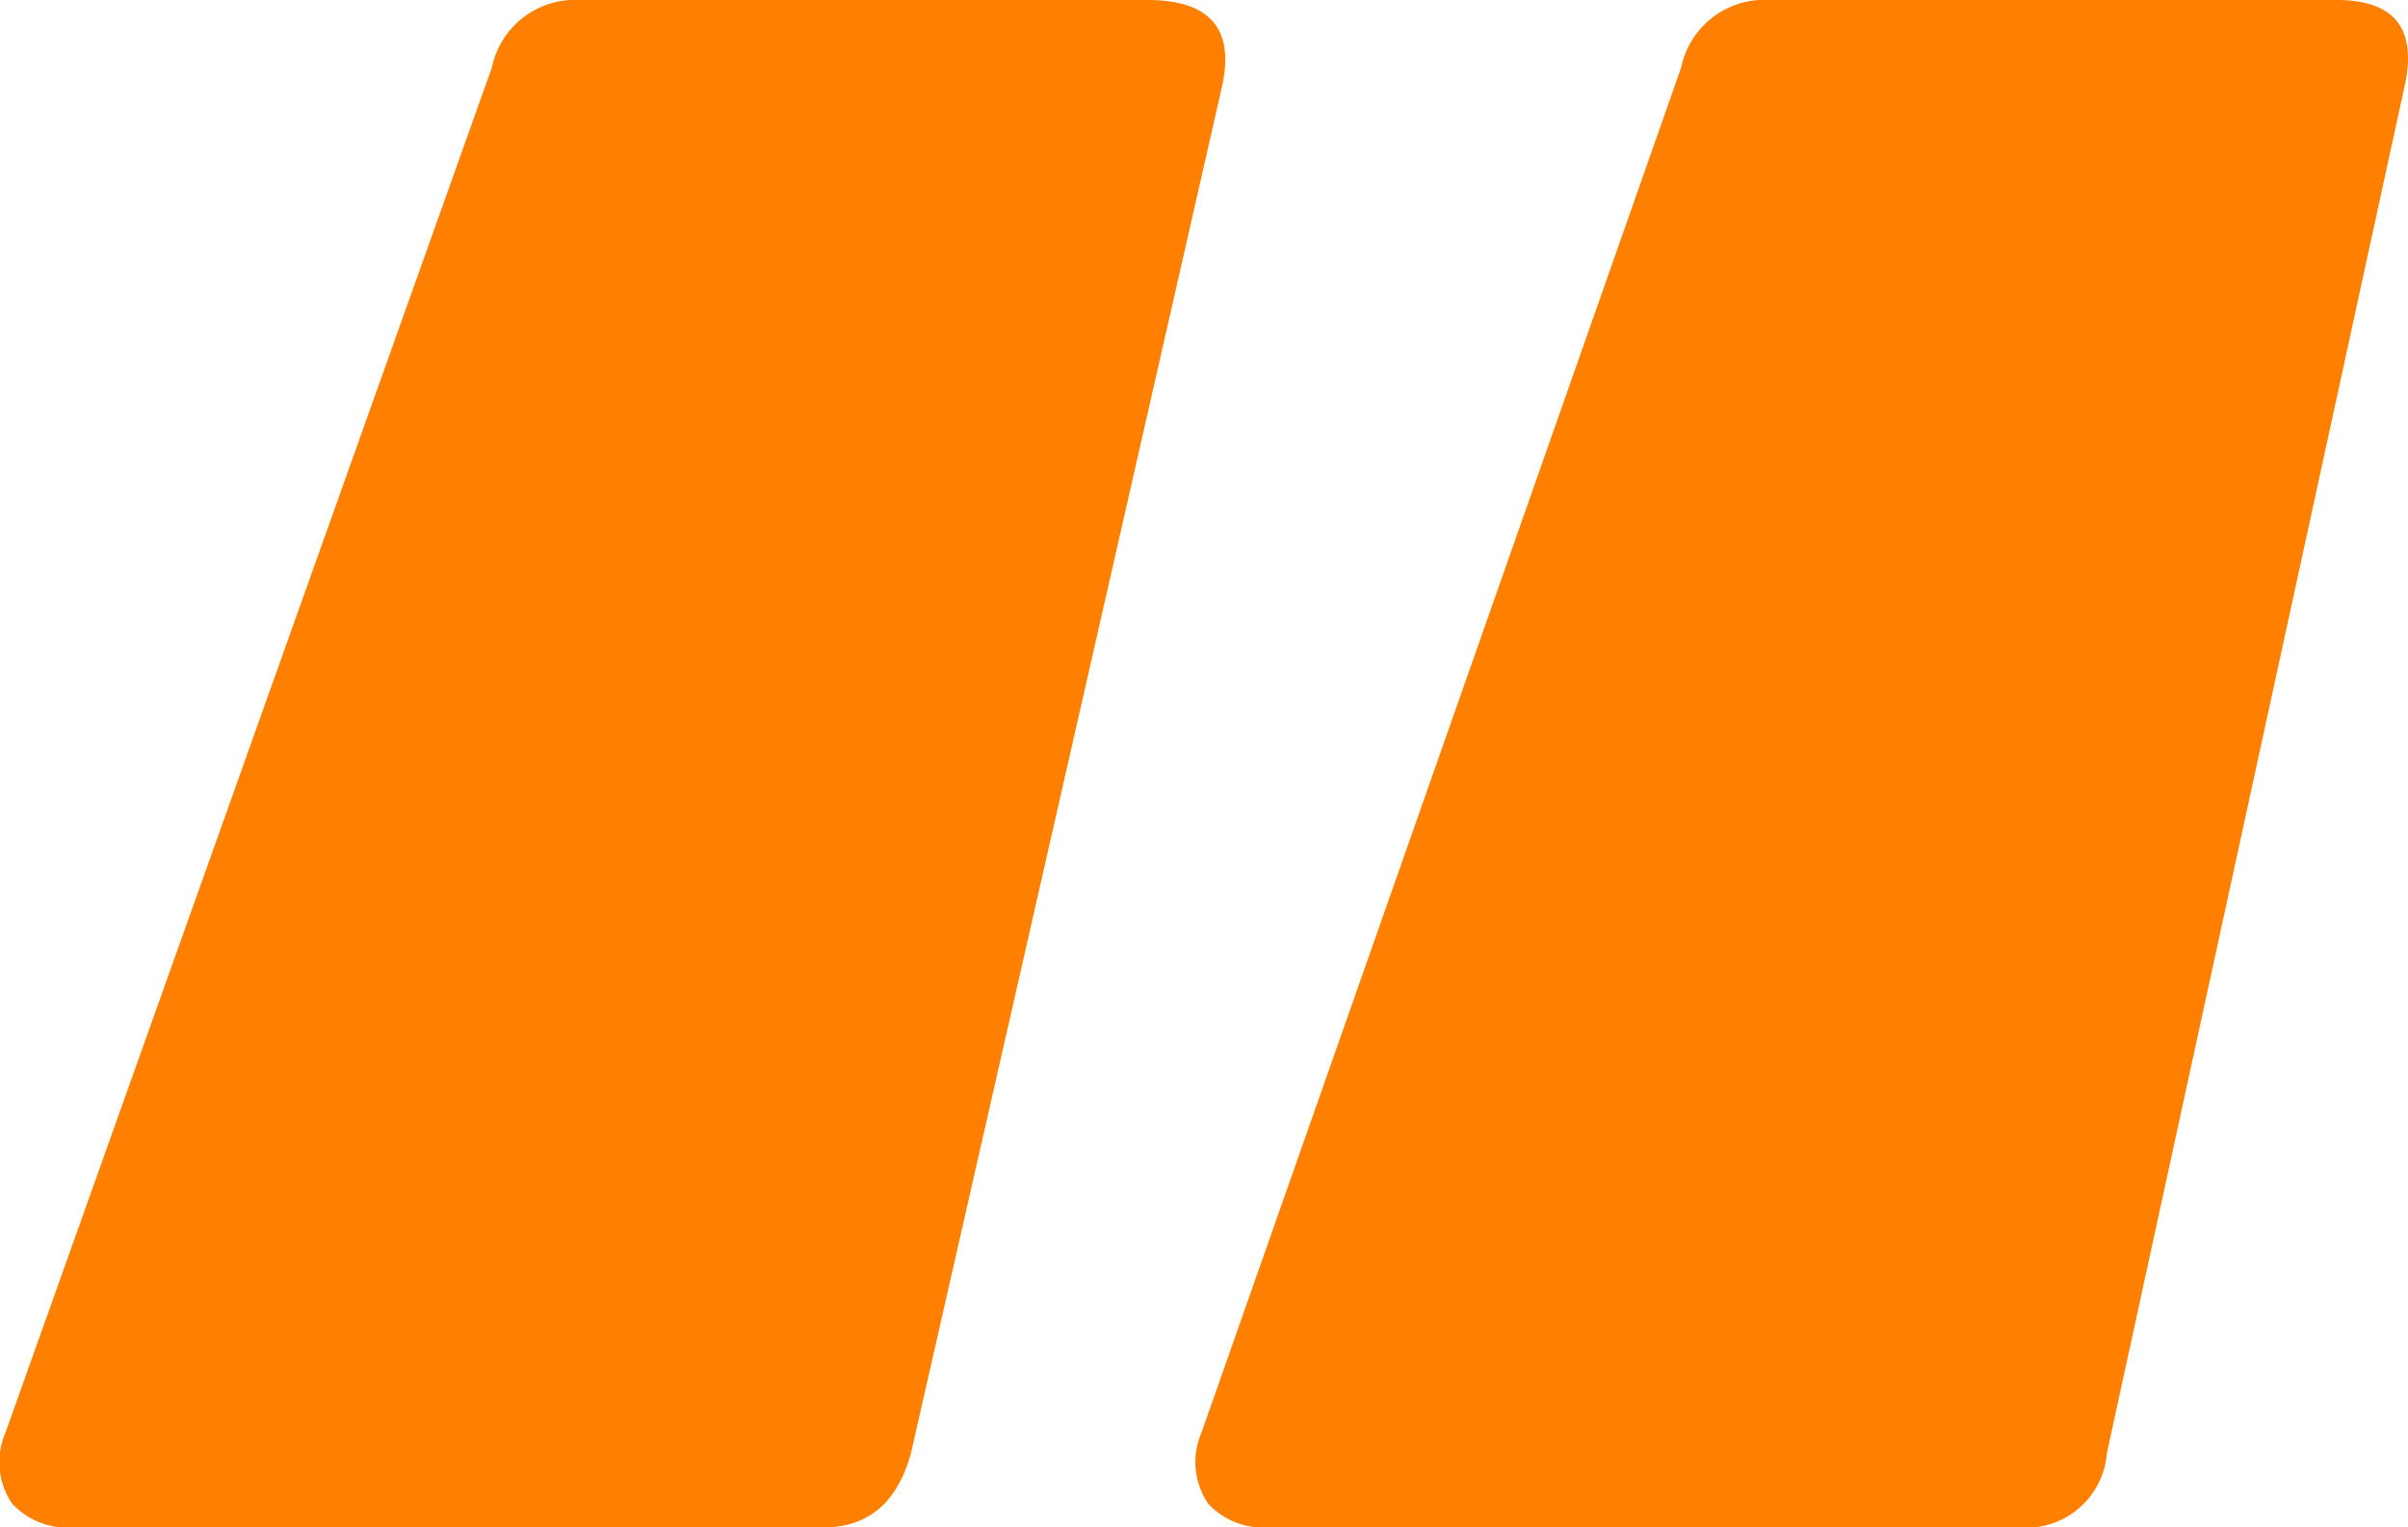 <svg xmlns="http://www.w3.org/2000/svg" width="91.355" height="57.936" viewBox="0 0 91.355 57.936">
  <path id="Path_29114" data-name="Path 29114" d="M3.609,117.936a2.872,2.872,0,0,1-2.307-.9,2.808,2.808,0,0,1-.256-2.692L19.5,62.564A3.218,3.218,0,0,1,22.835,60H44.369q3.589,0,2.82,3.333L35.4,115.116q-.769,2.82-3.333,2.82Zm45.375,0a2.872,2.872,0,0,1-2.307-.9,2.808,2.808,0,0,1-.256-2.692l18.2-51.784A3.218,3.218,0,0,1,67.954,60H89.487q3.333,0,2.564,3.333l-11.28,51.784a3.071,3.071,0,0,1-3.333,2.82Z" transform="translate(-0.84 -60)" fill="#ff7f00"/>
</svg>
